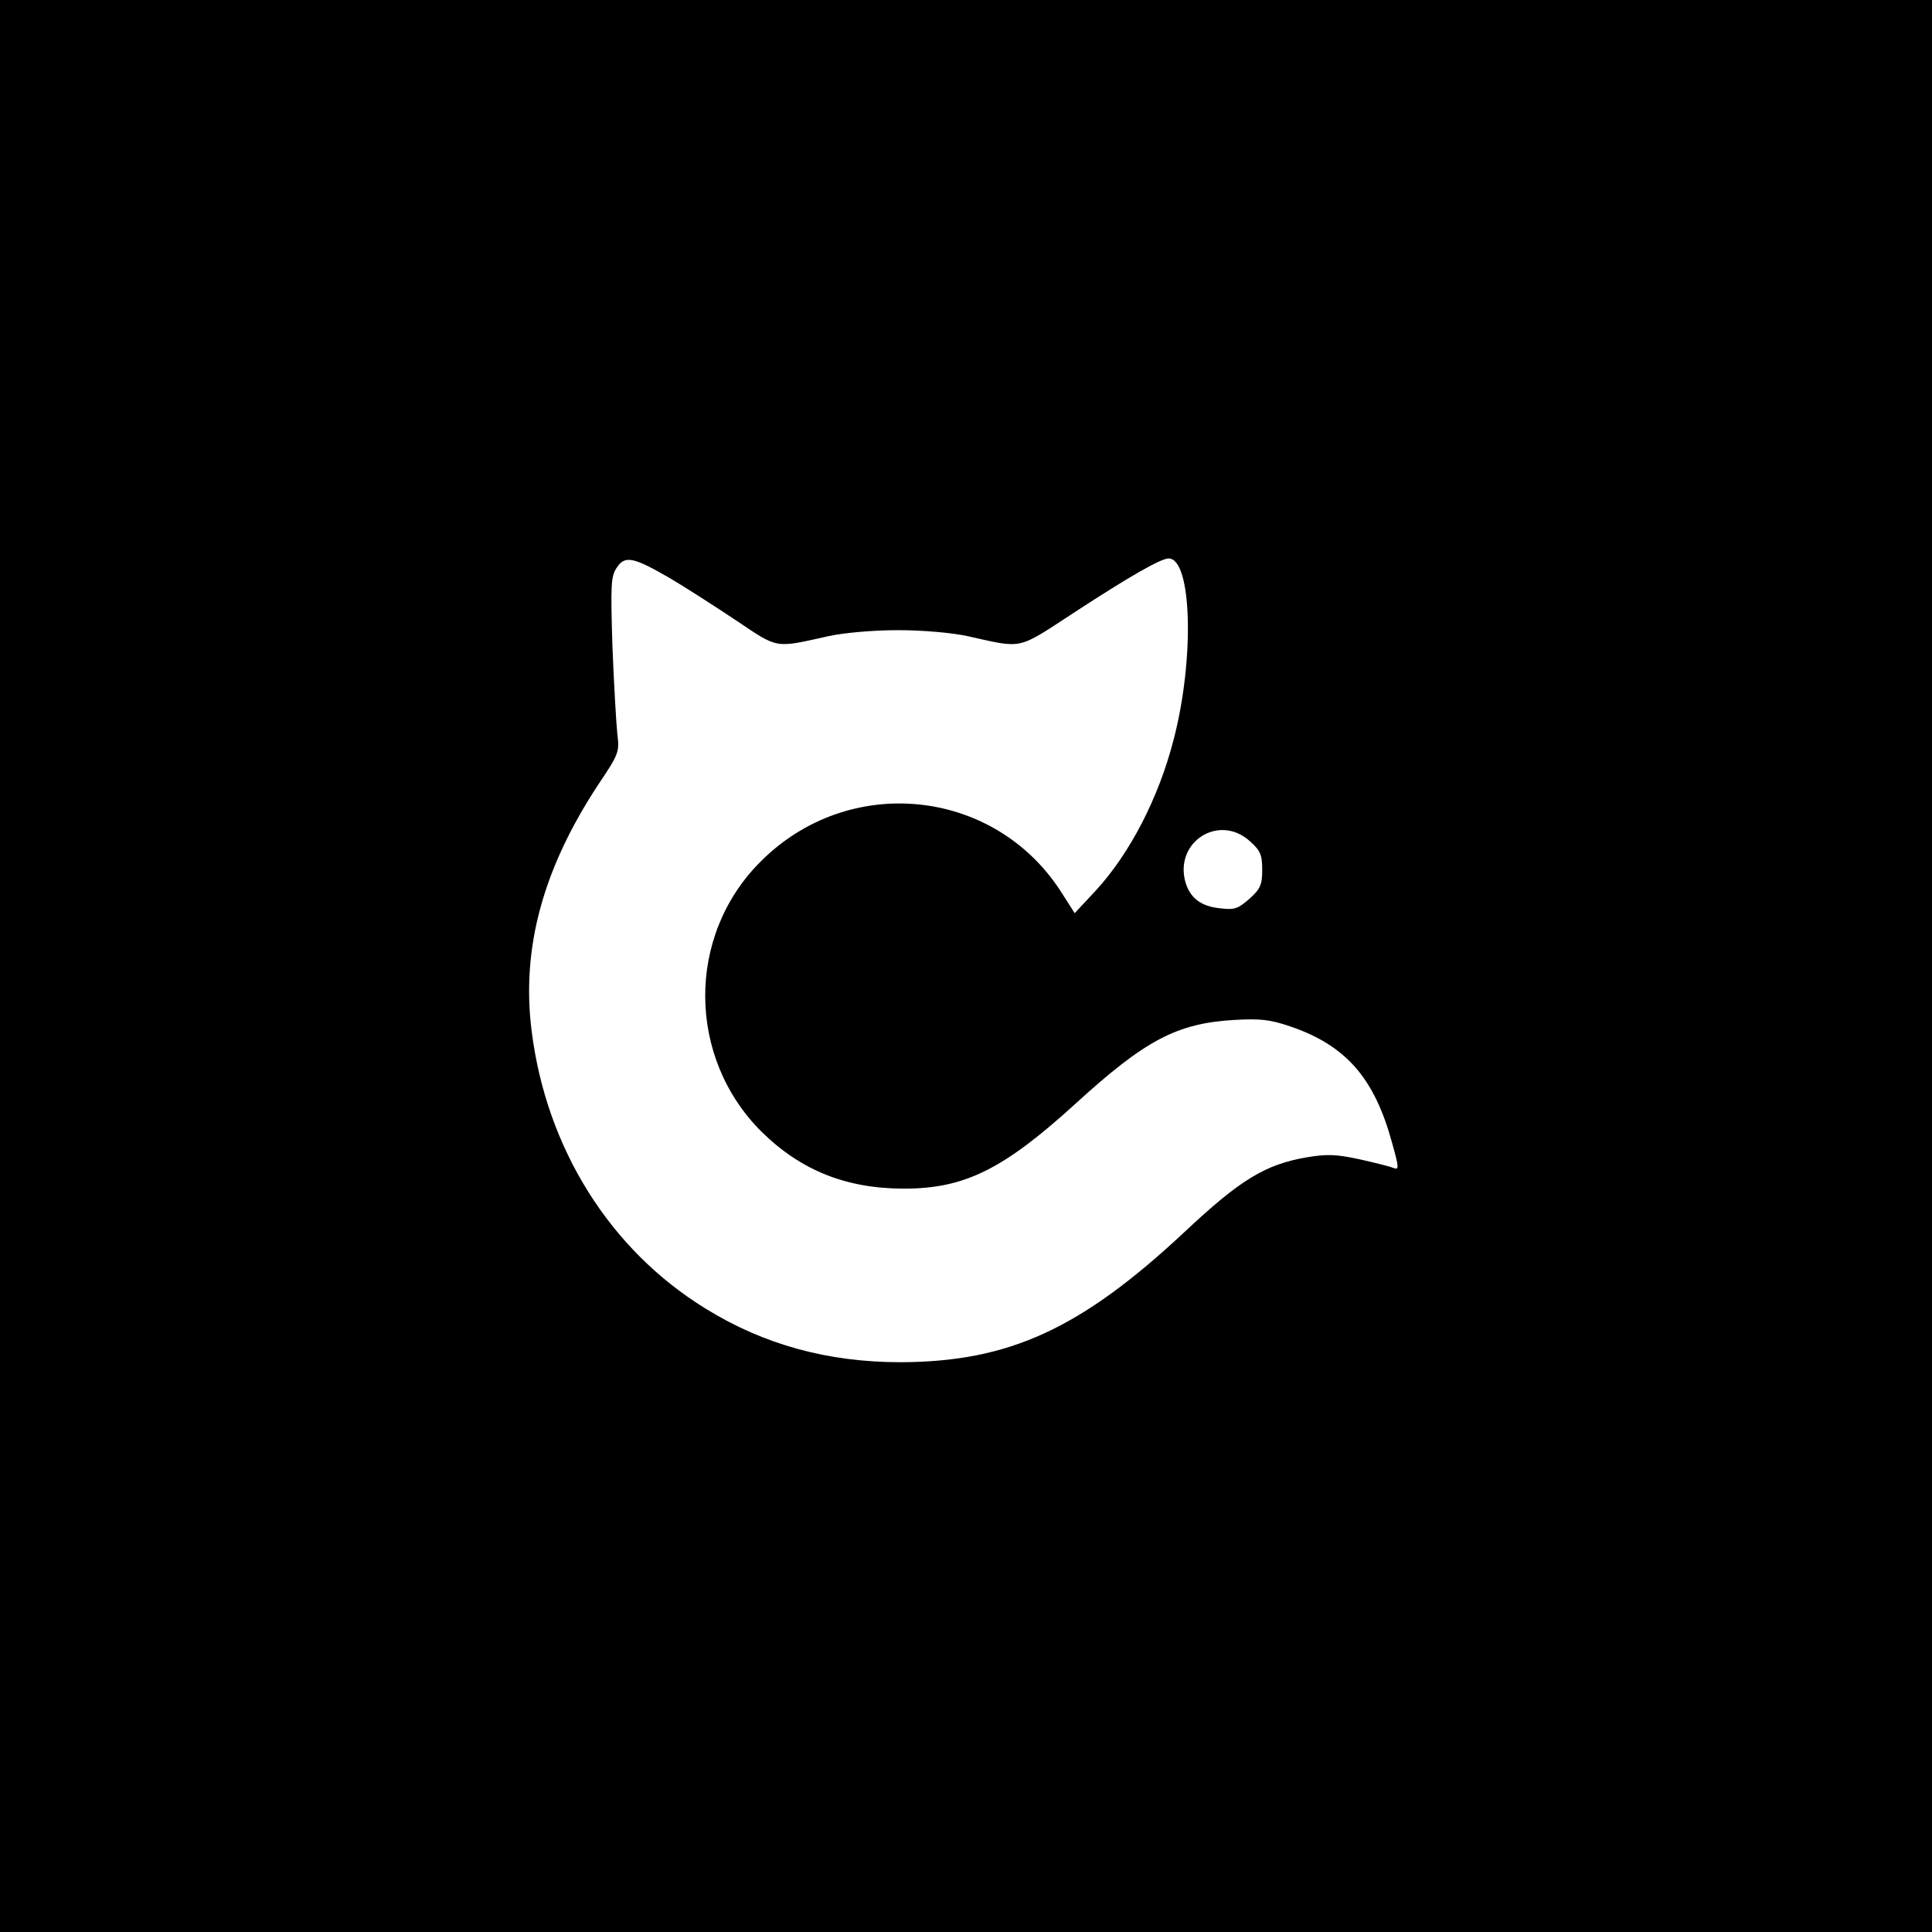 <?xml version="1.0" standalone="no"?>
<!DOCTYPE svg PUBLIC "-//W3C//DTD SVG 20010904//EN"
 "http://www.w3.org/TR/2001/REC-SVG-20010904/DTD/svg10.dtd">
<svg version="1.0" xmlns="http://www.w3.org/2000/svg"
 width="512pt" height="512pt" viewBox="0 0 512 512"
 preserveAspectRatio="xMidYMid meet">
<g transform="translate(0,512) scale(0.1,-0.1)"
fill="#000000" stroke="none">
<path d="M0 2560 l0 -2560 2560 0 2560 0 0 2560 0 2560 -2560 0 -2560 0 0
-2560z m1775 1028 c39 -23 117 -73 174 -111 115 -77 102 -75 246 -43 41 9 118
16 185 16 67 0 144 -7 185 -16 148 -33 129 -37 282 63 144 94 229 143 250 143
62 0 69 -268 13 -481 -40 -155 -116 -301 -206 -399 l-56 -60 -37 58 c-178 275
-563 313 -796 78 -197 -197 -194 -520 4 -716 104 -102 224 -150 377 -150 160
0 263 51 453 224 186 170 270 214 421 223 70 4 96 1 149 -17 147 -50 223 -136
270 -308 19 -68 19 -73 3 -67 -9 4 -50 14 -90 23 -61 13 -85 14 -139 5 -110
-19 -176 -59 -324 -198 -275 -257 -465 -344 -752 -345 -192 0 -362 46 -517
142 -254 156 -422 425 -461 735 -28 220 30 431 176 653 55 82 57 87 51 135 -3
28 -9 132 -13 232 -5 163 -4 185 11 208 22 34 44 29 141 -27z m1537 -697 c28
-25 33 -36 33 -76 0 -40 -5 -51 -34 -77 -30 -26 -39 -30 -78 -25 -51 5 -80 28
-92 71 -28 106 90 180 171 107z"/>
</g>
</svg>
